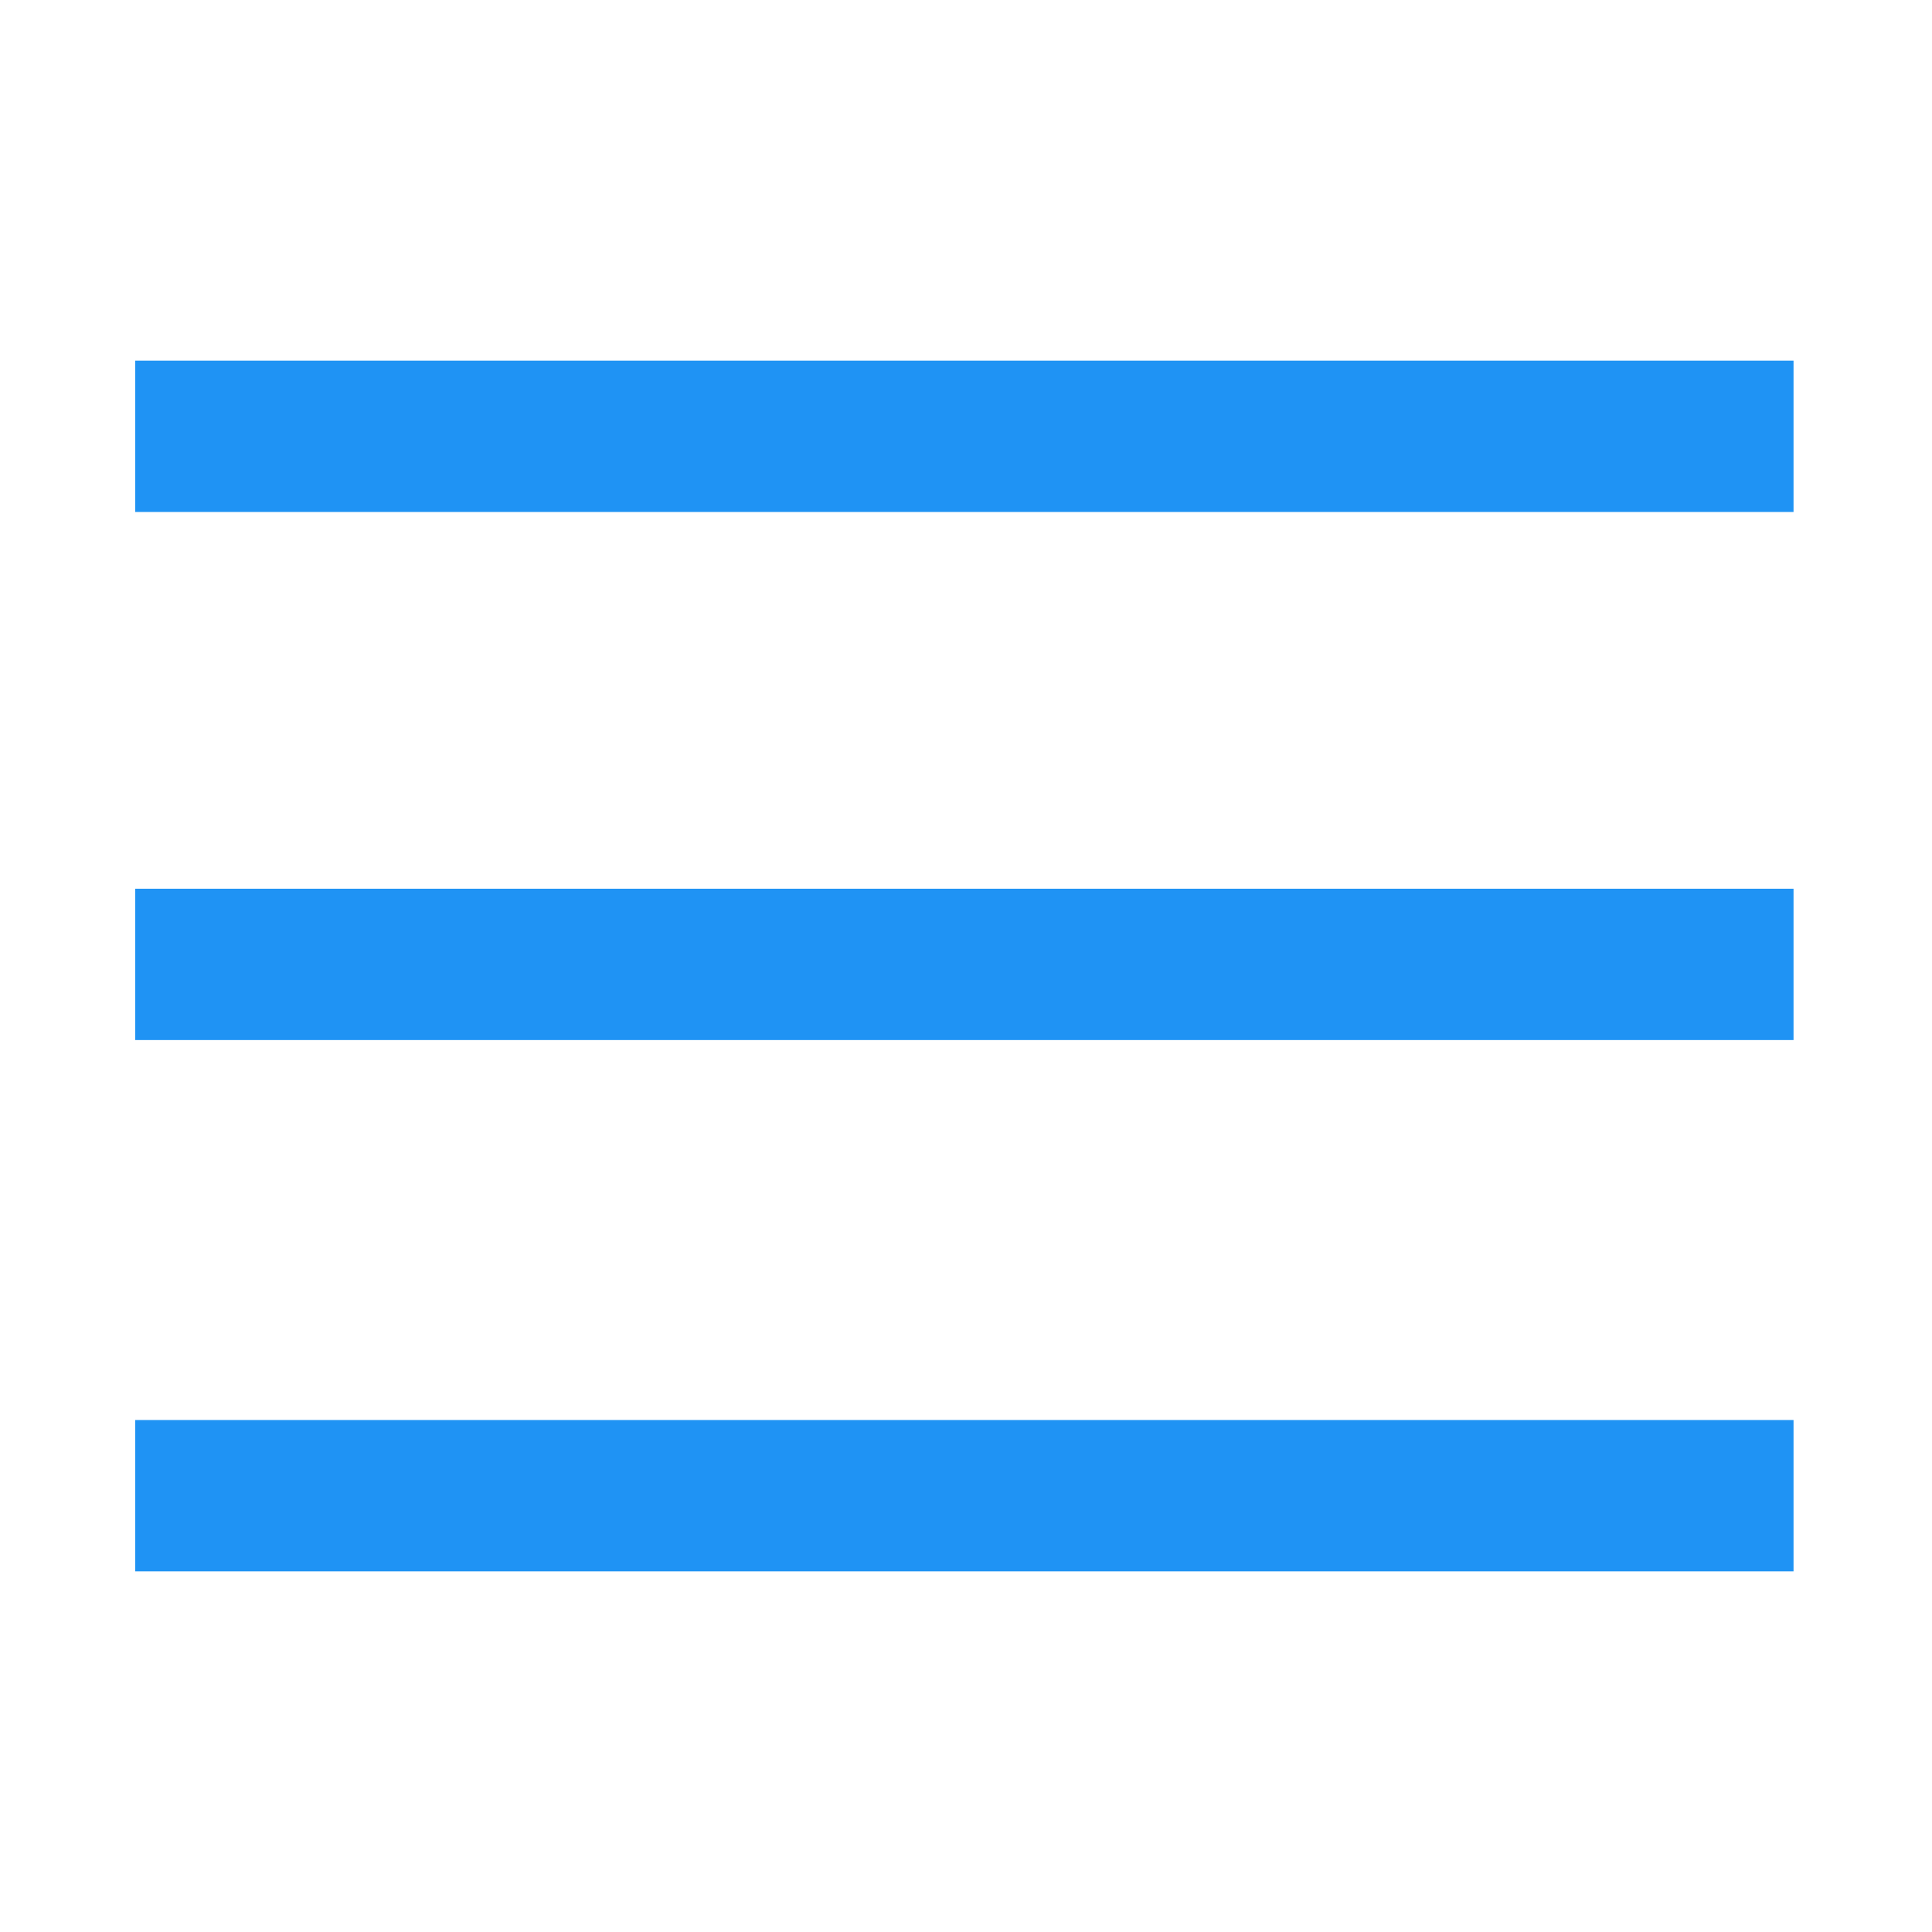 <?xml version="1.0" encoding="utf-8"?>
<!-- Generator: Adobe Illustrator 22.1.0, SVG Export Plug-In . SVG Version: 6.00 Build 0)  -->
<svg version="1.1" id="レイヤー_1" xmlns="http://www.w3.org/2000/svg" xmlns:xlink="http://www.w3.org/1999/xlink" x="0px"
	 y="0px" viewBox="0 0 60 60" style="enable-background:new 0 0 60 60;" xml:space="preserve">
<style type="text/css">
	.st0{fill:#1F93F4;}
</style>
<title>メニュー</title>
<rect x="4.2" y="11.2" class="st0" width="51.5" height="4.7"/>
<rect x="4.2" y="27.6" class="st0" width="51.5" height="4.7"/>
<rect x="4.2" y="44.1" class="st0" width="51.5" height="4.7"/>
</svg>

